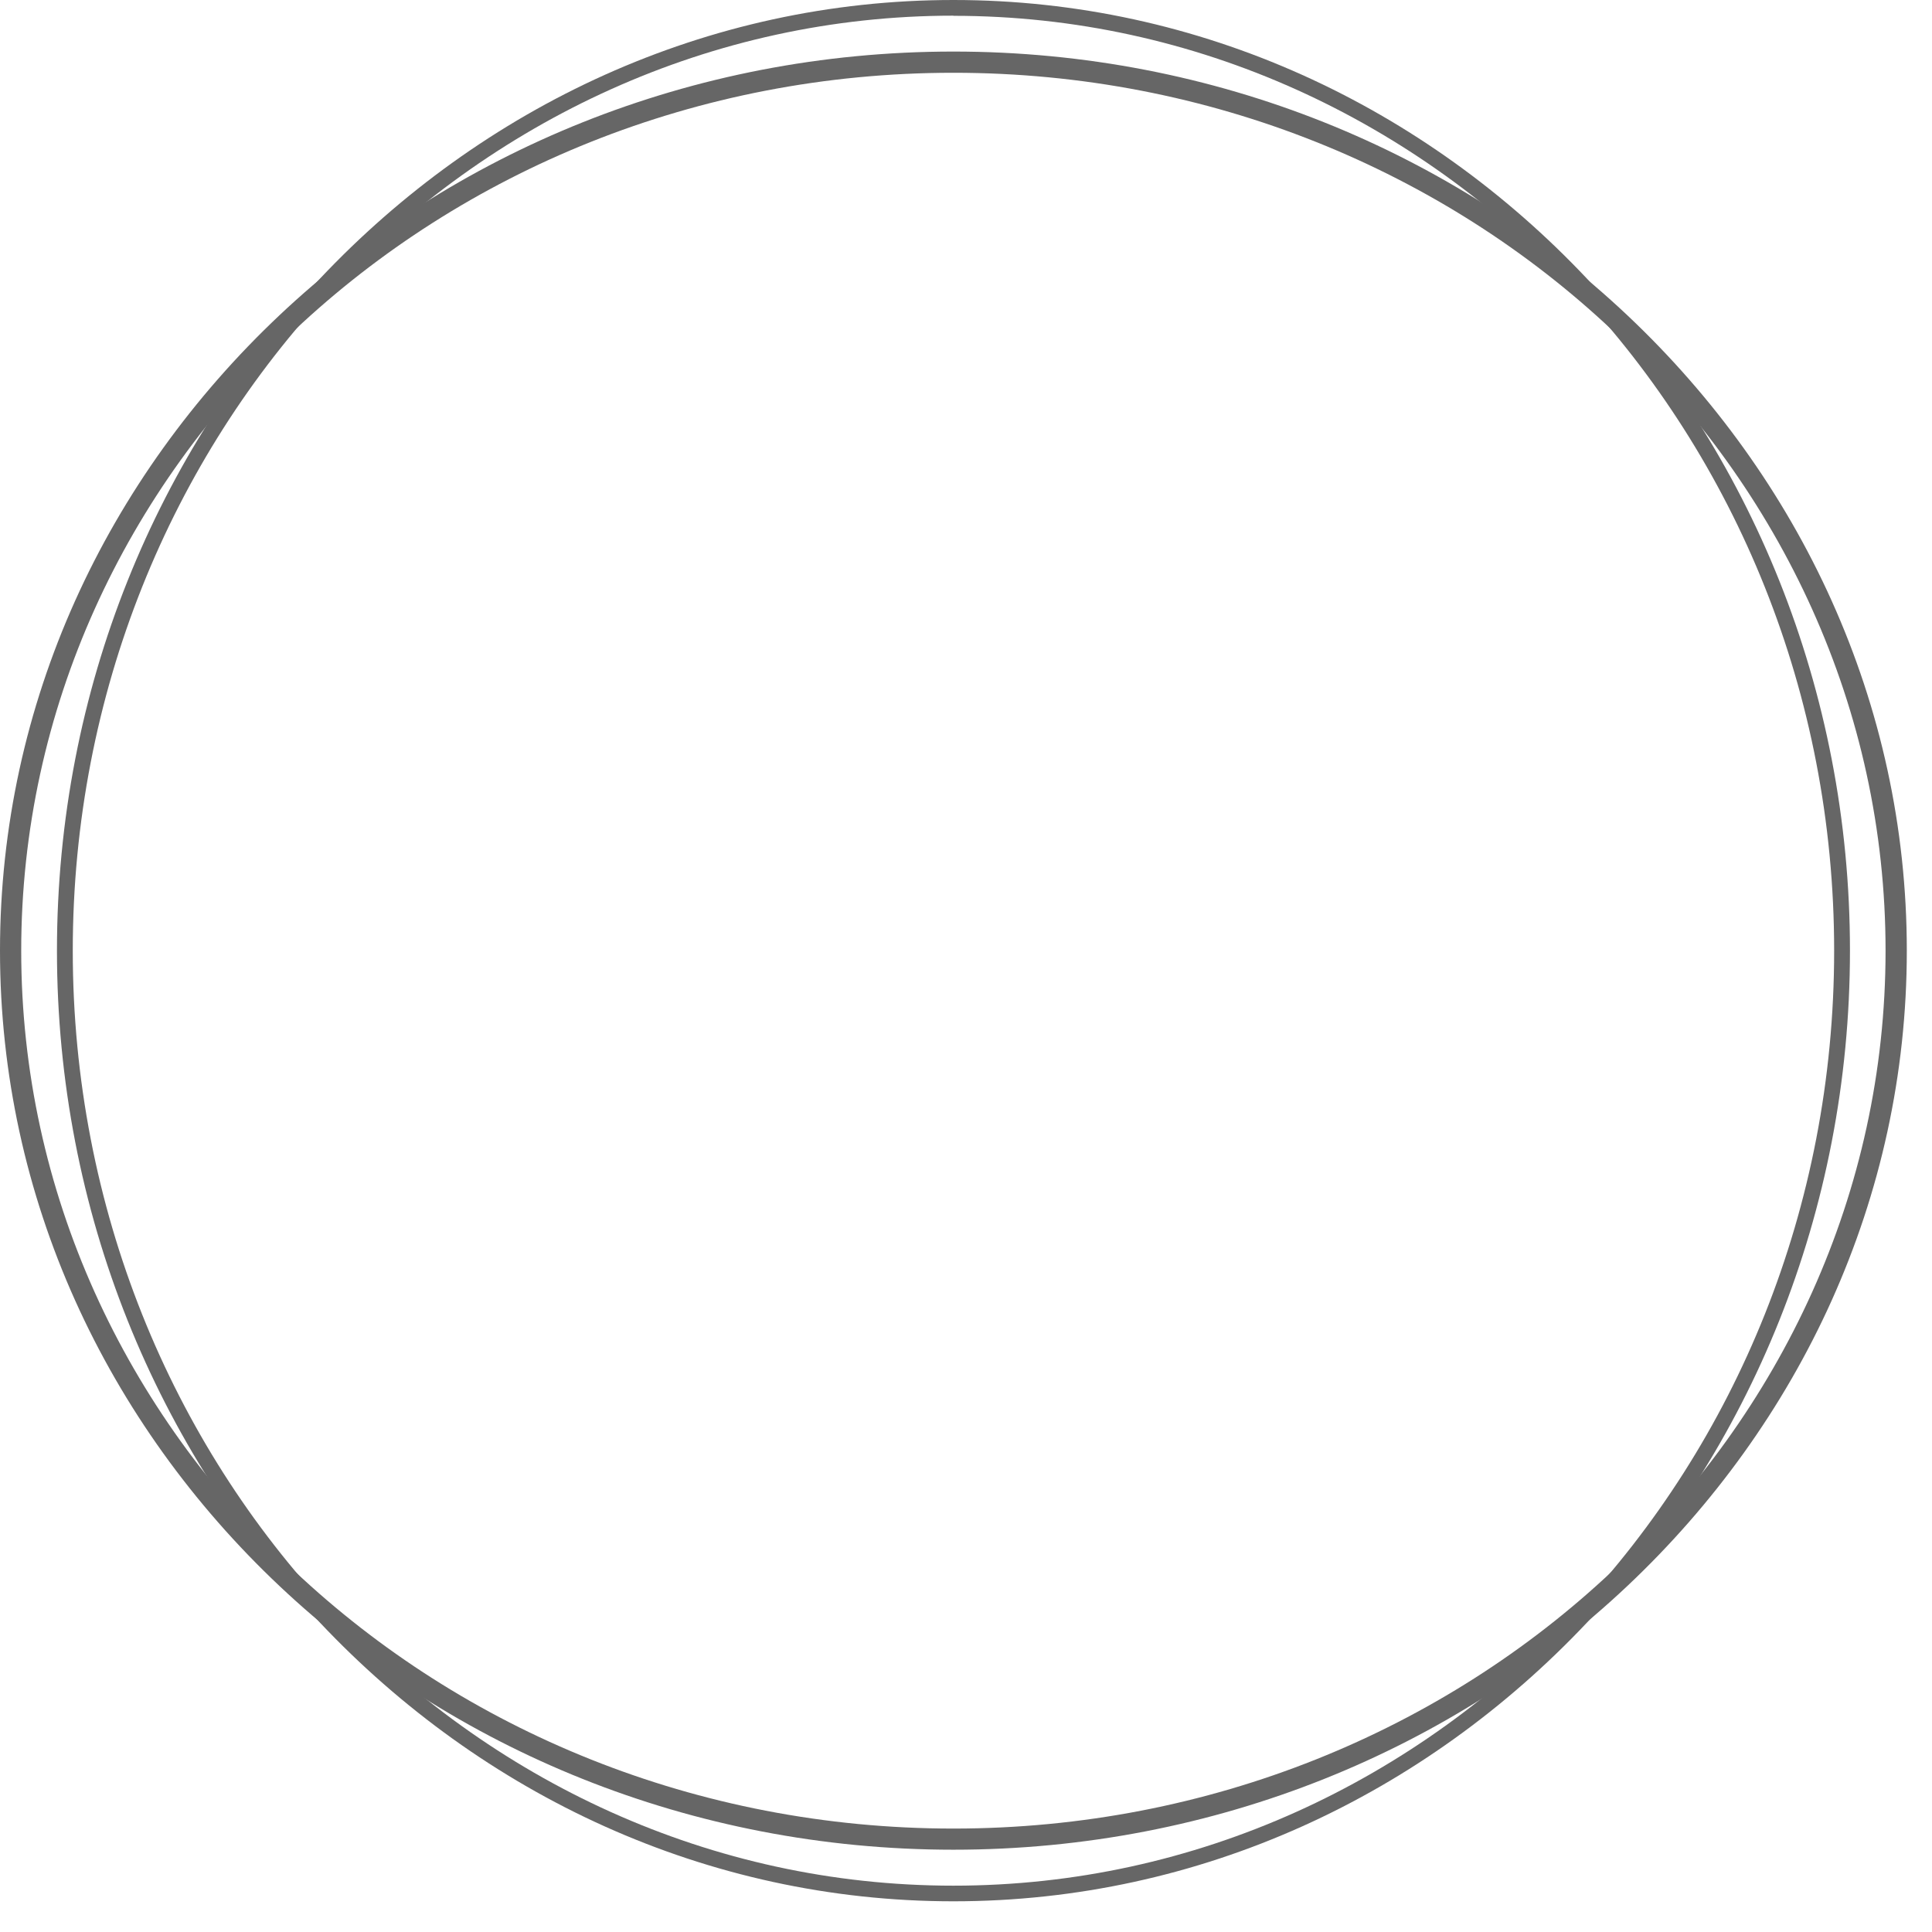 <svg width="54" height="54" viewBox="0 0 54 54" fill="none" xmlns="http://www.w3.org/2000/svg">
<path d="M26.648 51.7C11.954 51.7 0 40.427 0 26.57C0 12.713 11.954 1.441 26.648 1.441C41.342 1.441 53.296 12.714 53.296 26.571C53.296 40.428 41.341 51.7 26.648 51.7ZM26.648 2.034C12.281 2.034 0.593 13.042 0.593 26.571C0.593 40.101 12.281 51.109 26.648 51.109C41.015 51.109 52.702 40.101 52.702 26.571C52.702 13.042 41.014 2.034 26.648 2.034Z" fill="#666666"/>
<path d="M26.649 53.142C12.835 53.142 1.592 41.221 1.592 26.57C1.592 11.919 12.835 0 26.649 0C40.464 0 51.707 11.919 51.707 26.57C51.707 41.221 40.462 53.142 26.649 53.142ZM26.649 0.438C13.077 0.438 2.034 12.162 2.034 26.572C2.034 40.981 13.076 52.705 26.649 52.705C40.223 52.705 51.265 40.981 51.265 26.572C51.265 12.162 40.222 0.442 26.649 0.442V0.438Z" fill="#666666"/>
</svg>
